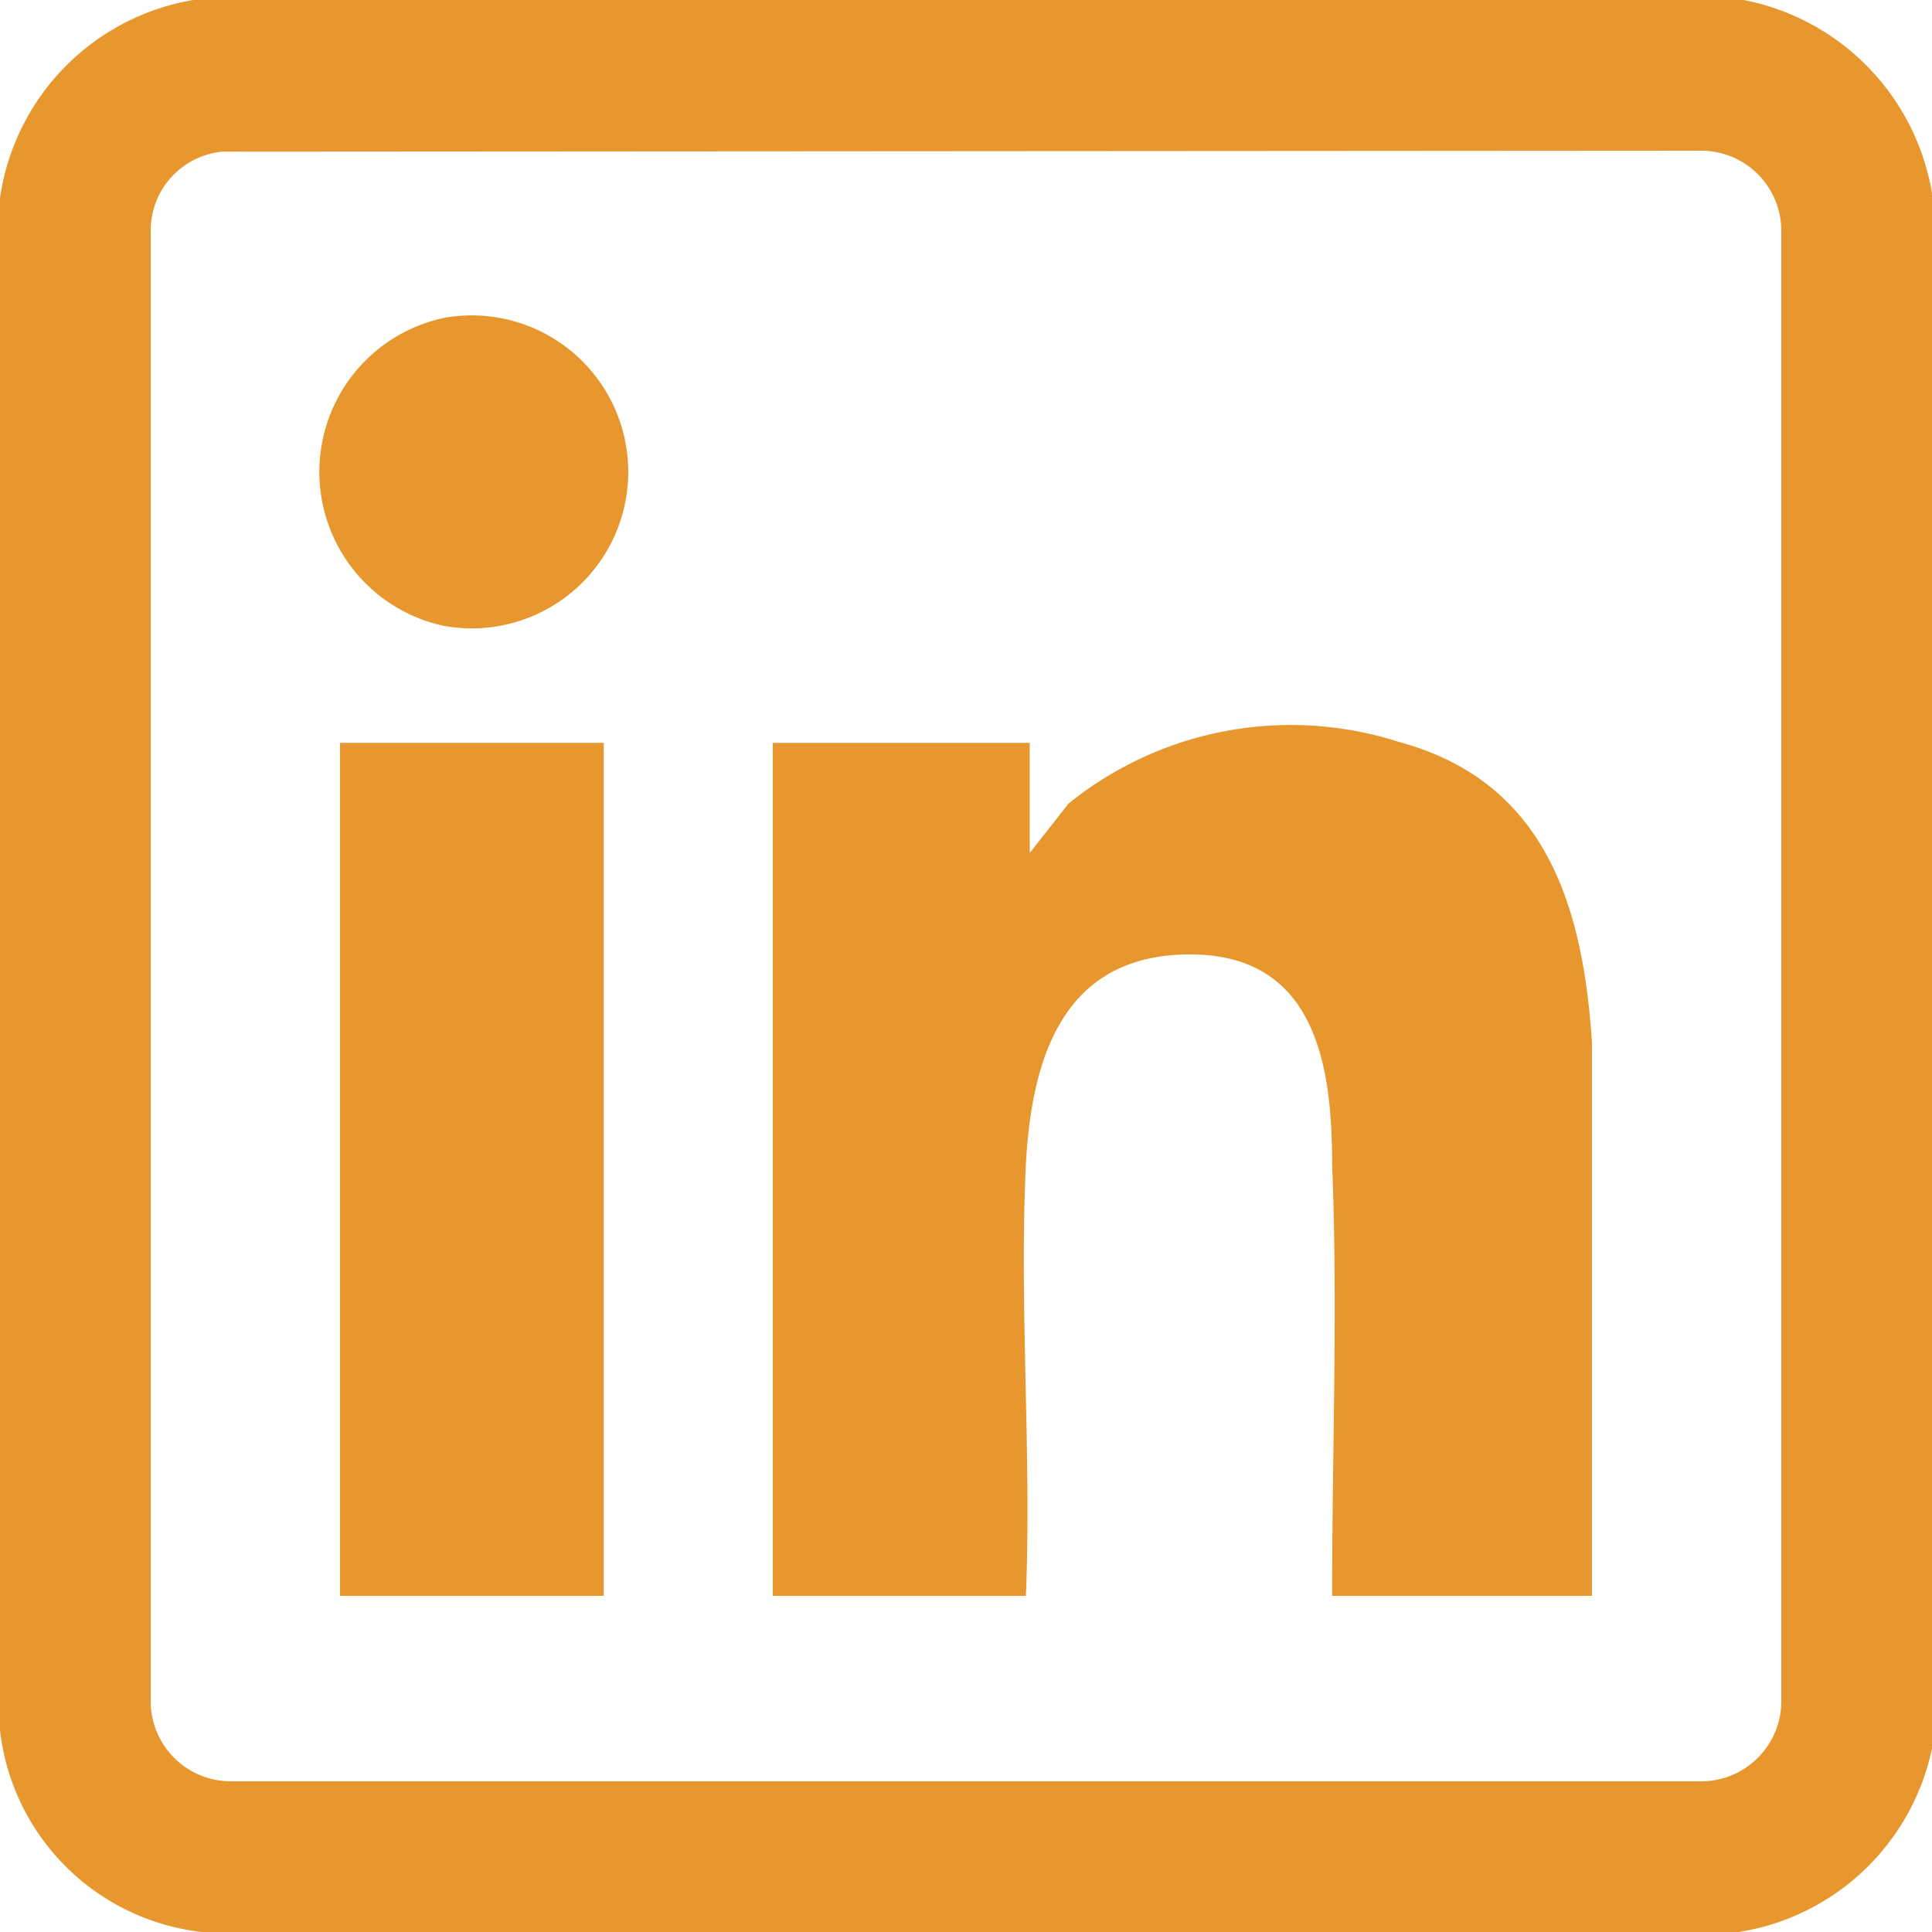<svg xmlns="http://www.w3.org/2000/svg" viewBox="0 0 20 20"><defs><style>.cls-1{fill:#e7972e;}</style></defs><g id="Laag_2" data-name="Laag 2"><g id="Laag_1-2" data-name="Laag 1"><path class="cls-1" d="M18.05,0A2.45,2.45,0,0,1,20,2v16.1A2.43,2.43,0,0,1,18,20H2.09A2.37,2.37,0,0,1,0,17.91V2.05A2.43,2.43,0,0,1,2,0ZM2.3,1.57a.82.82,0,0,0-.74.83V17.6a.83.83,0,0,0,.84.84H17.6a.83.83,0,0,0,.84-.84V2.4a.83.83,0,0,0-.84-.84Z"/><path class="cls-1" d="M16.48,16.52H13.79c0-1.48.06-3,0-4.47,0-1-.16-2.17-1.47-2.17s-1.64,1.06-1.7,2.17c-.07,1.47.06,3,0,4.47H8V7.69h2.66V8.83l.4-.51a3.66,3.66,0,0,1,3.42-.64c1.52.41,1.91,1.7,2,3.12Z"/><rect class="cls-1" x="3.52" y="7.69" width="2.73" height="8.83"/><path class="cls-1" d="M4.6,3.29a1.62,1.62,0,1,1,0,3.19A1.63,1.63,0,0,1,4.6,3.29Z"/></g></g></svg>